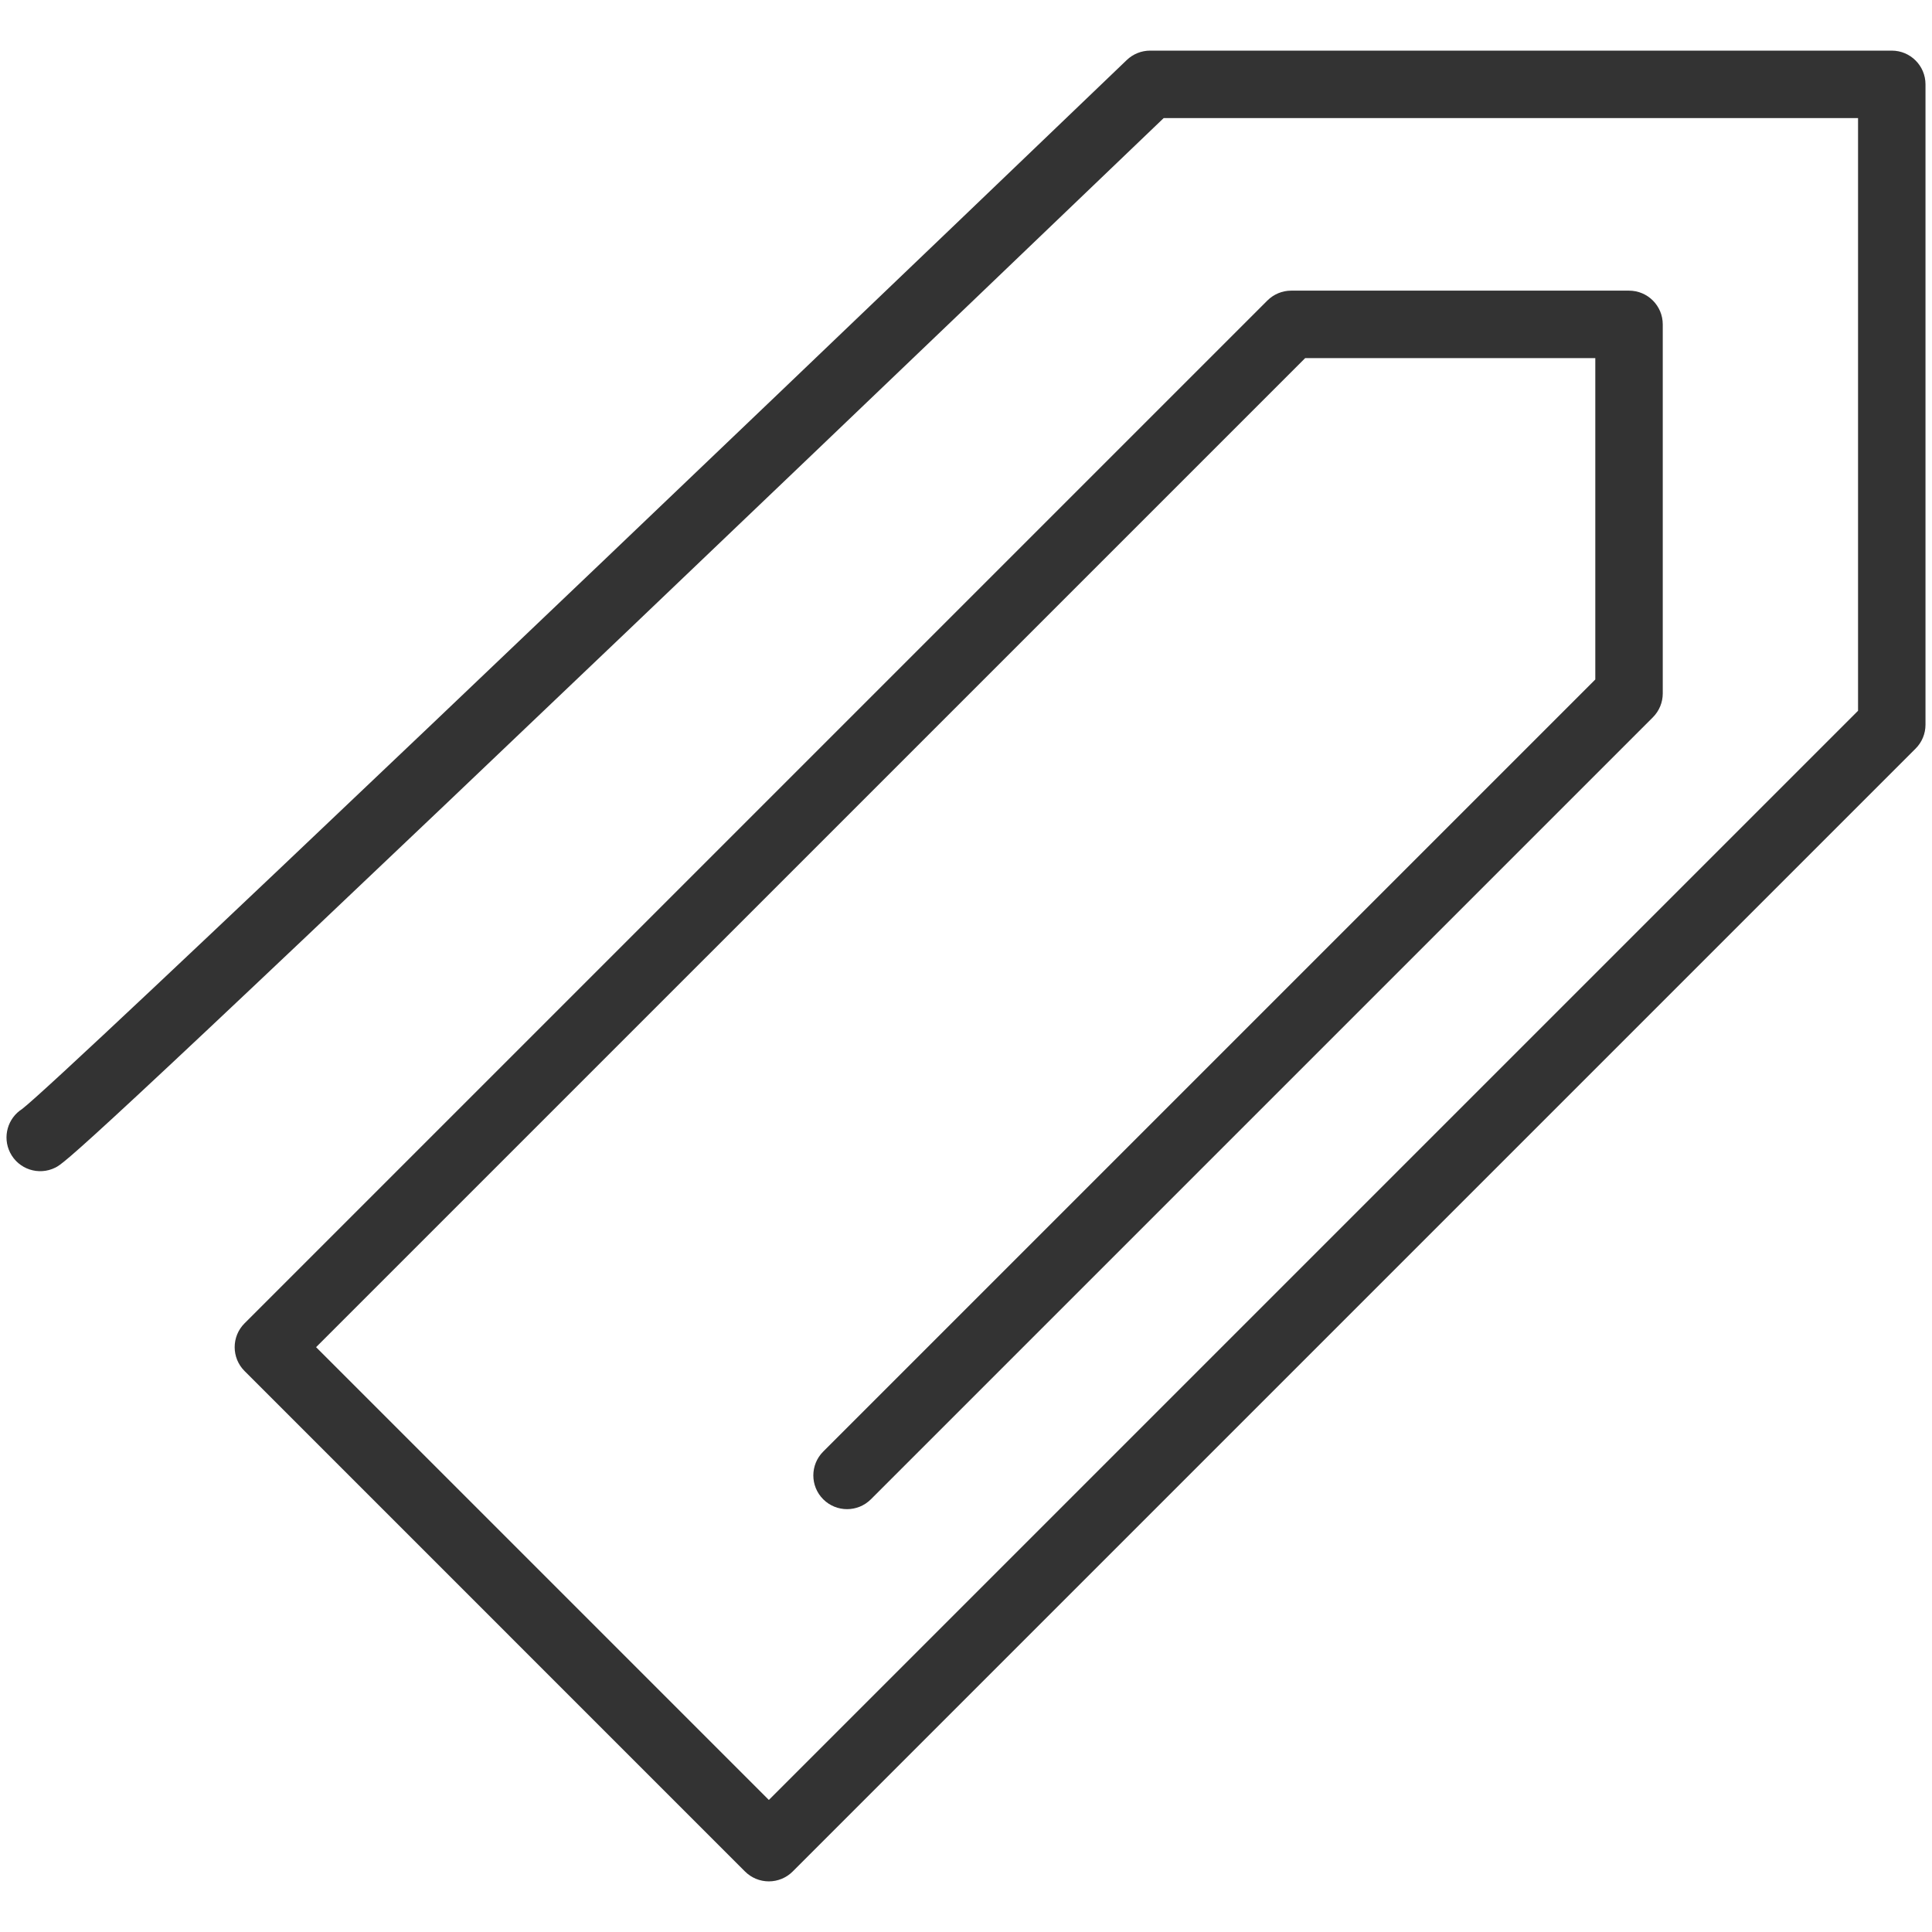 <?xml version="1.0" encoding="utf-8"?>

<!DOCTYPE svg PUBLIC "-//W3C//DTD SVG 1.1//EN" "http://www.w3.org/Graphics/SVG/1.1/DTD/svg11.dtd">
<!-- Uploaded to: SVG Repo, www.svgrepo.com, Generator: SVG Repo Mixer Tools -->
<svg version="1.1" id="PAPERCLIP" xmlns="http://www.w3.org/2000/svg" xmlns:xlink="http://www.w3.org/1999/xlink" 
	 width="800px" height="800px" viewBox="0 0 1800 1800" enable-background="new 0 0 1800 1800" xml:space="preserve">
<g>
	<path fill="#333333" d="M716.321,1752.834c-8.333,0-16.325-3.314-22.221-9.206l-466.26-466.276
		c-12.274-12.271-12.274-32.169,0-44.439l952.941-952.92c5.892-5.895,13.884-9.204,22.217-9.204h314.732
		c17.355,0,31.422,14.067,31.422,31.423V646.08c0,8.333-3.308,16.328-9.201,22.219L811.41,1396.841
		c-12.274,12.271-32.168,12.271-44.443,0c-12.27-12.271-12.27-32.168,0-44.438l719.34-719.338v-299.43h-270.294L294.496,1255.13
		l421.825,421.837L1731.096,662.206V110.013h-646.917c-47.596,45.638-273.575,262.253-499.232,477.519
		C70.333,1078.448,59.475,1083.884,51.54,1087.847c-15.519,7.76-34.396,1.474-42.159-14.046
		c-7.272-14.545-2.205-32.045,11.24-40.575c38.95-30.131,635.69-599.891,1029.176-977.313c5.853-5.611,13.646-8.746,21.752-8.746
		h690.97c17.352,0,31.424,14.068,31.424,31.424v596.634c0,8.33-3.314,16.325-9.206,22.217L738.539,1743.628
		C732.646,1749.52,724.655,1752.834,716.321,1752.834z"/>
</g>
</svg>